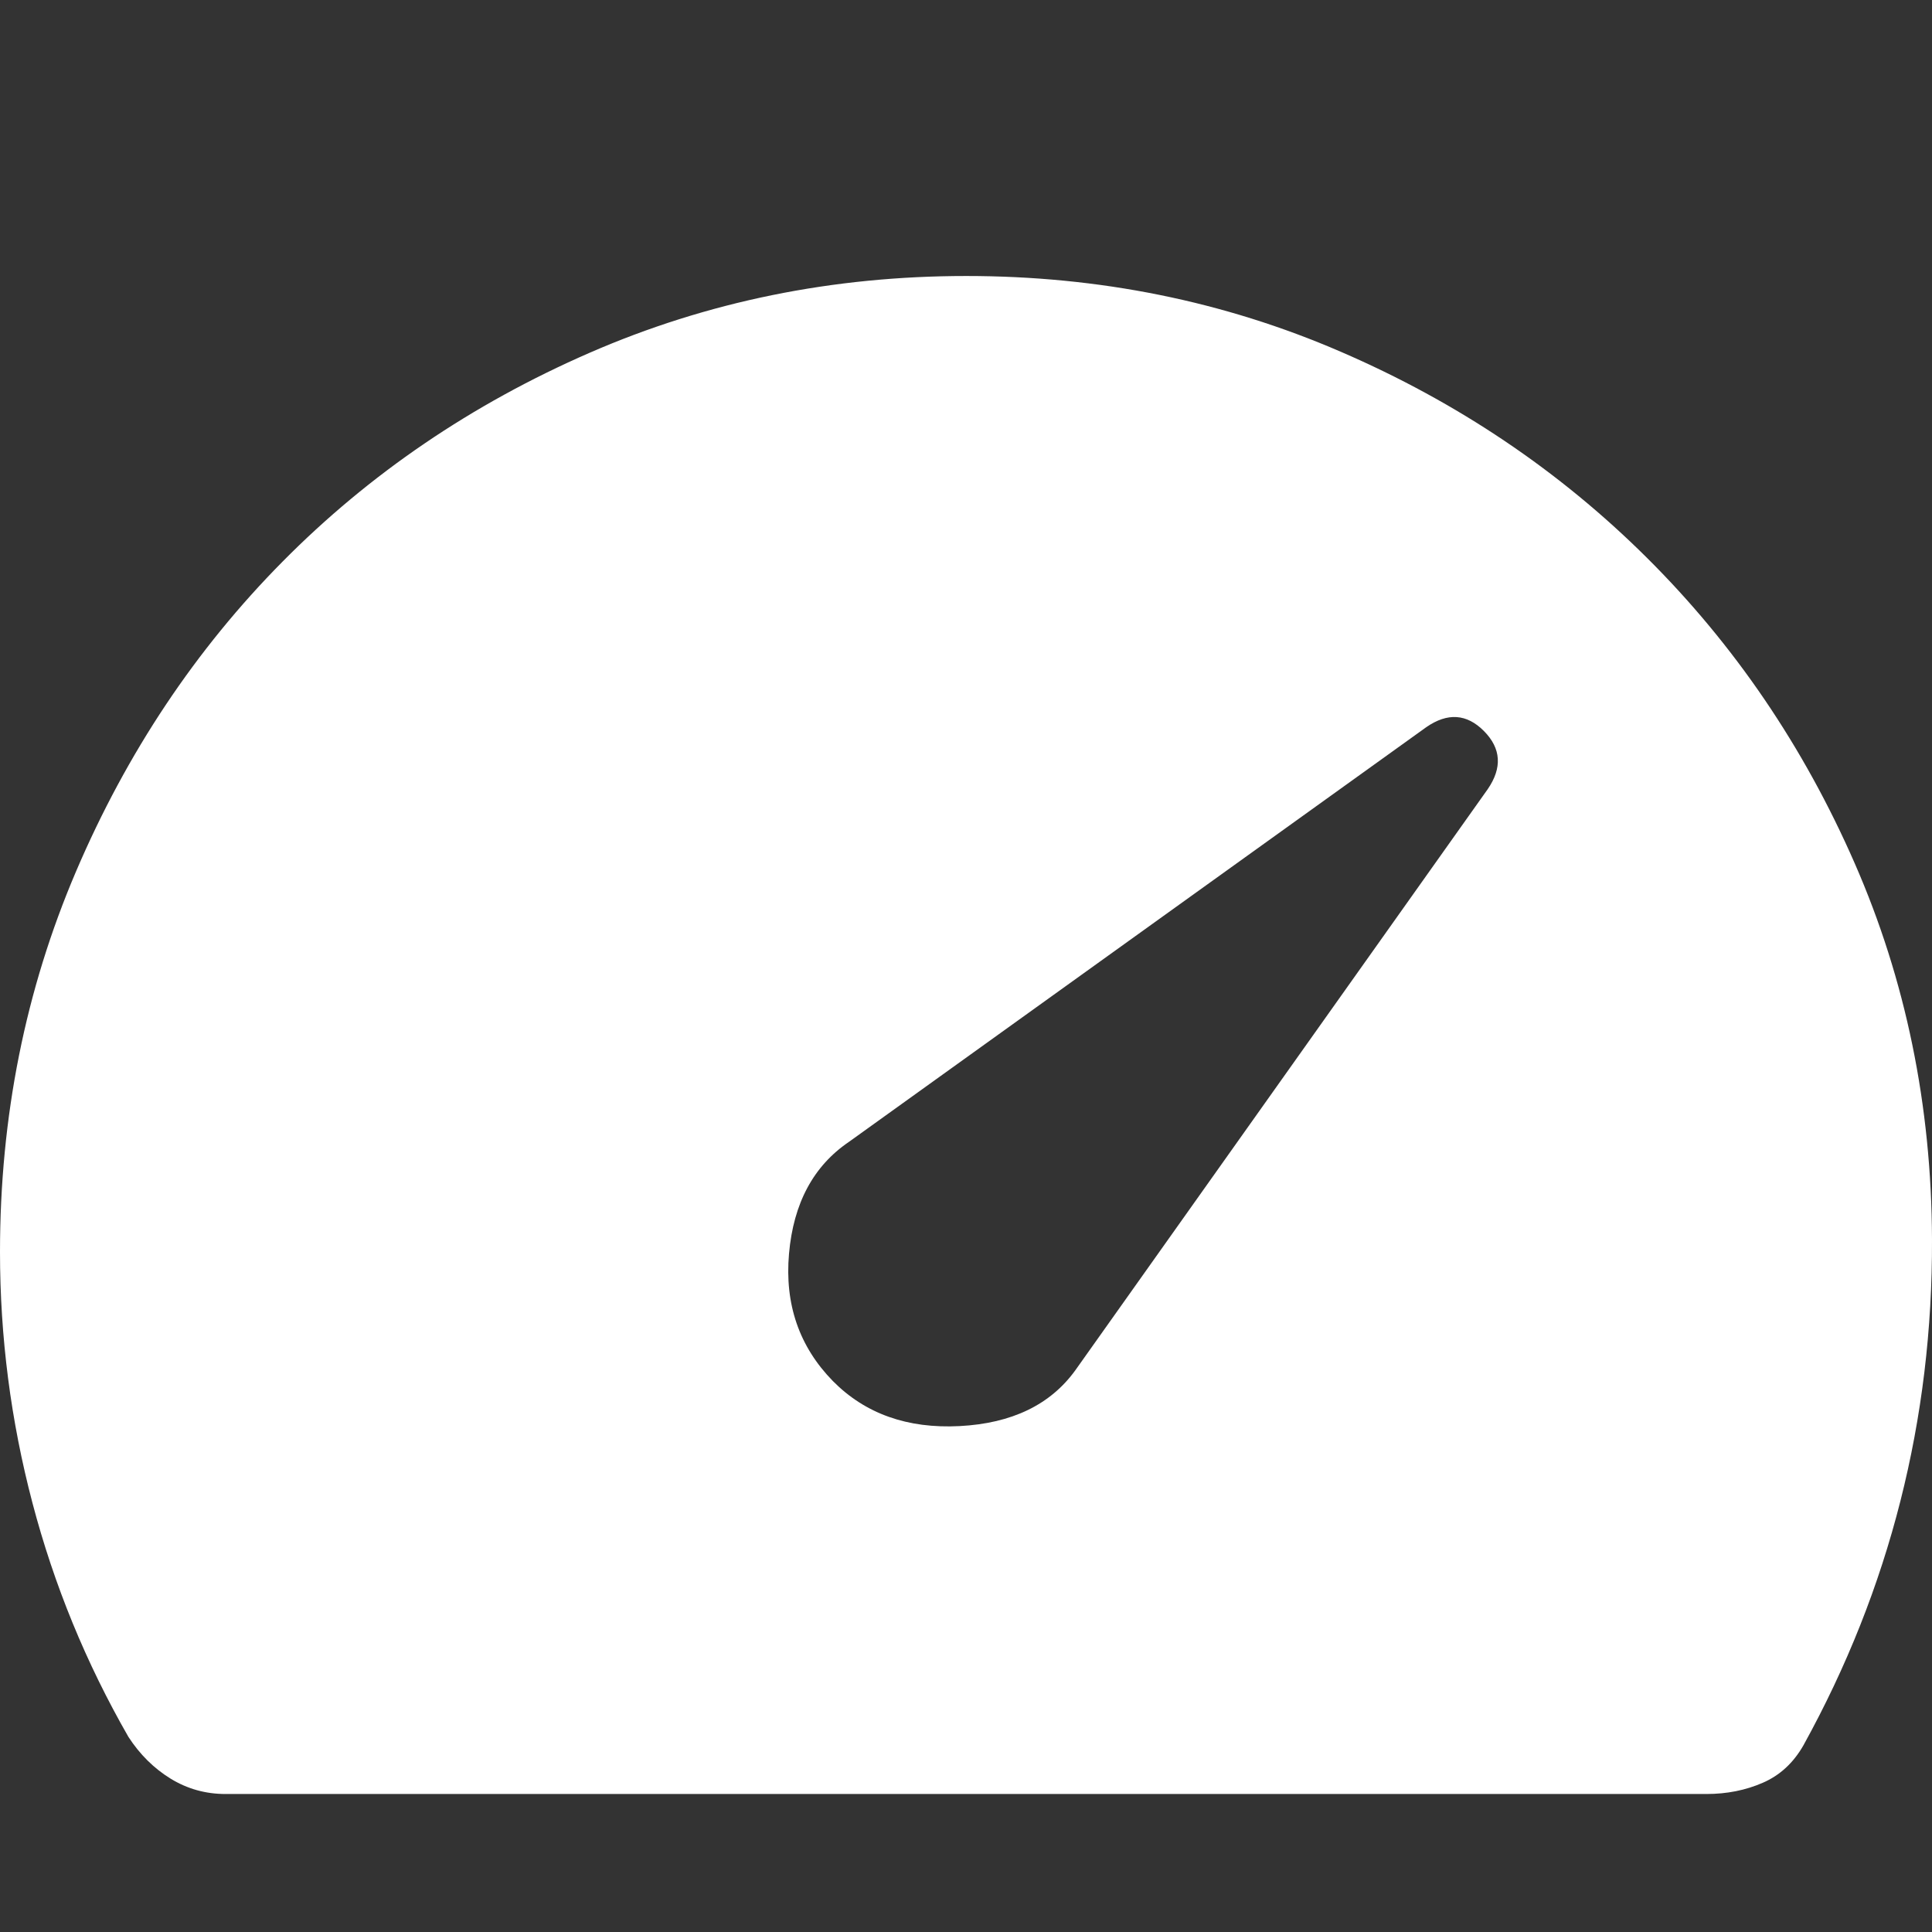 <?xml version="1.0" encoding="UTF-8"?> <svg xmlns="http://www.w3.org/2000/svg" width="56" height="56" viewBox="0 0 56 56" fill="none"><rect x="0" y="0" width="56" height="56" fill="#333333" stroke="none"/><path d="M24.143 40.032C25.08 40.979 26.304 41.414 27.815 41.336C29.329 41.257 30.447 40.717 31.169 39.718L43.122 22.875C43.548 22.255 43.511 21.693 43.014 21.191C42.516 20.688 41.959 20.65 41.342 21.077L24.609 33.096C23.578 33.795 22.998 34.877 22.87 36.339C22.741 37.802 23.165 39.033 24.143 40.032ZM6.535 52C5.96 52 5.431 51.852 4.948 51.557C4.463 51.259 4.054 50.855 3.722 50.344C2.494 48.205 1.566 45.944 0.94 43.561C0.313 41.179 0 38.754 0 36.286C0 32.372 0.735 28.695 2.206 25.254C3.677 21.814 5.673 18.821 8.194 16.275C10.714 13.729 13.678 11.714 17.085 10.228C20.491 8.743 24.132 8 28.008 8C31.86 8 35.477 8.731 38.859 10.194C42.241 11.654 45.199 13.645 47.734 16.165C50.272 18.688 52.28 21.64 53.759 25.022C55.24 28.405 55.987 32.04 56 35.924C56.01 38.531 55.705 41.058 55.085 43.505C54.465 45.954 53.528 48.315 52.275 50.586C51.984 51.097 51.59 51.461 51.092 51.676C50.596 51.892 50.053 52 49.462 52H6.535Z" fill="white"></path></svg> 